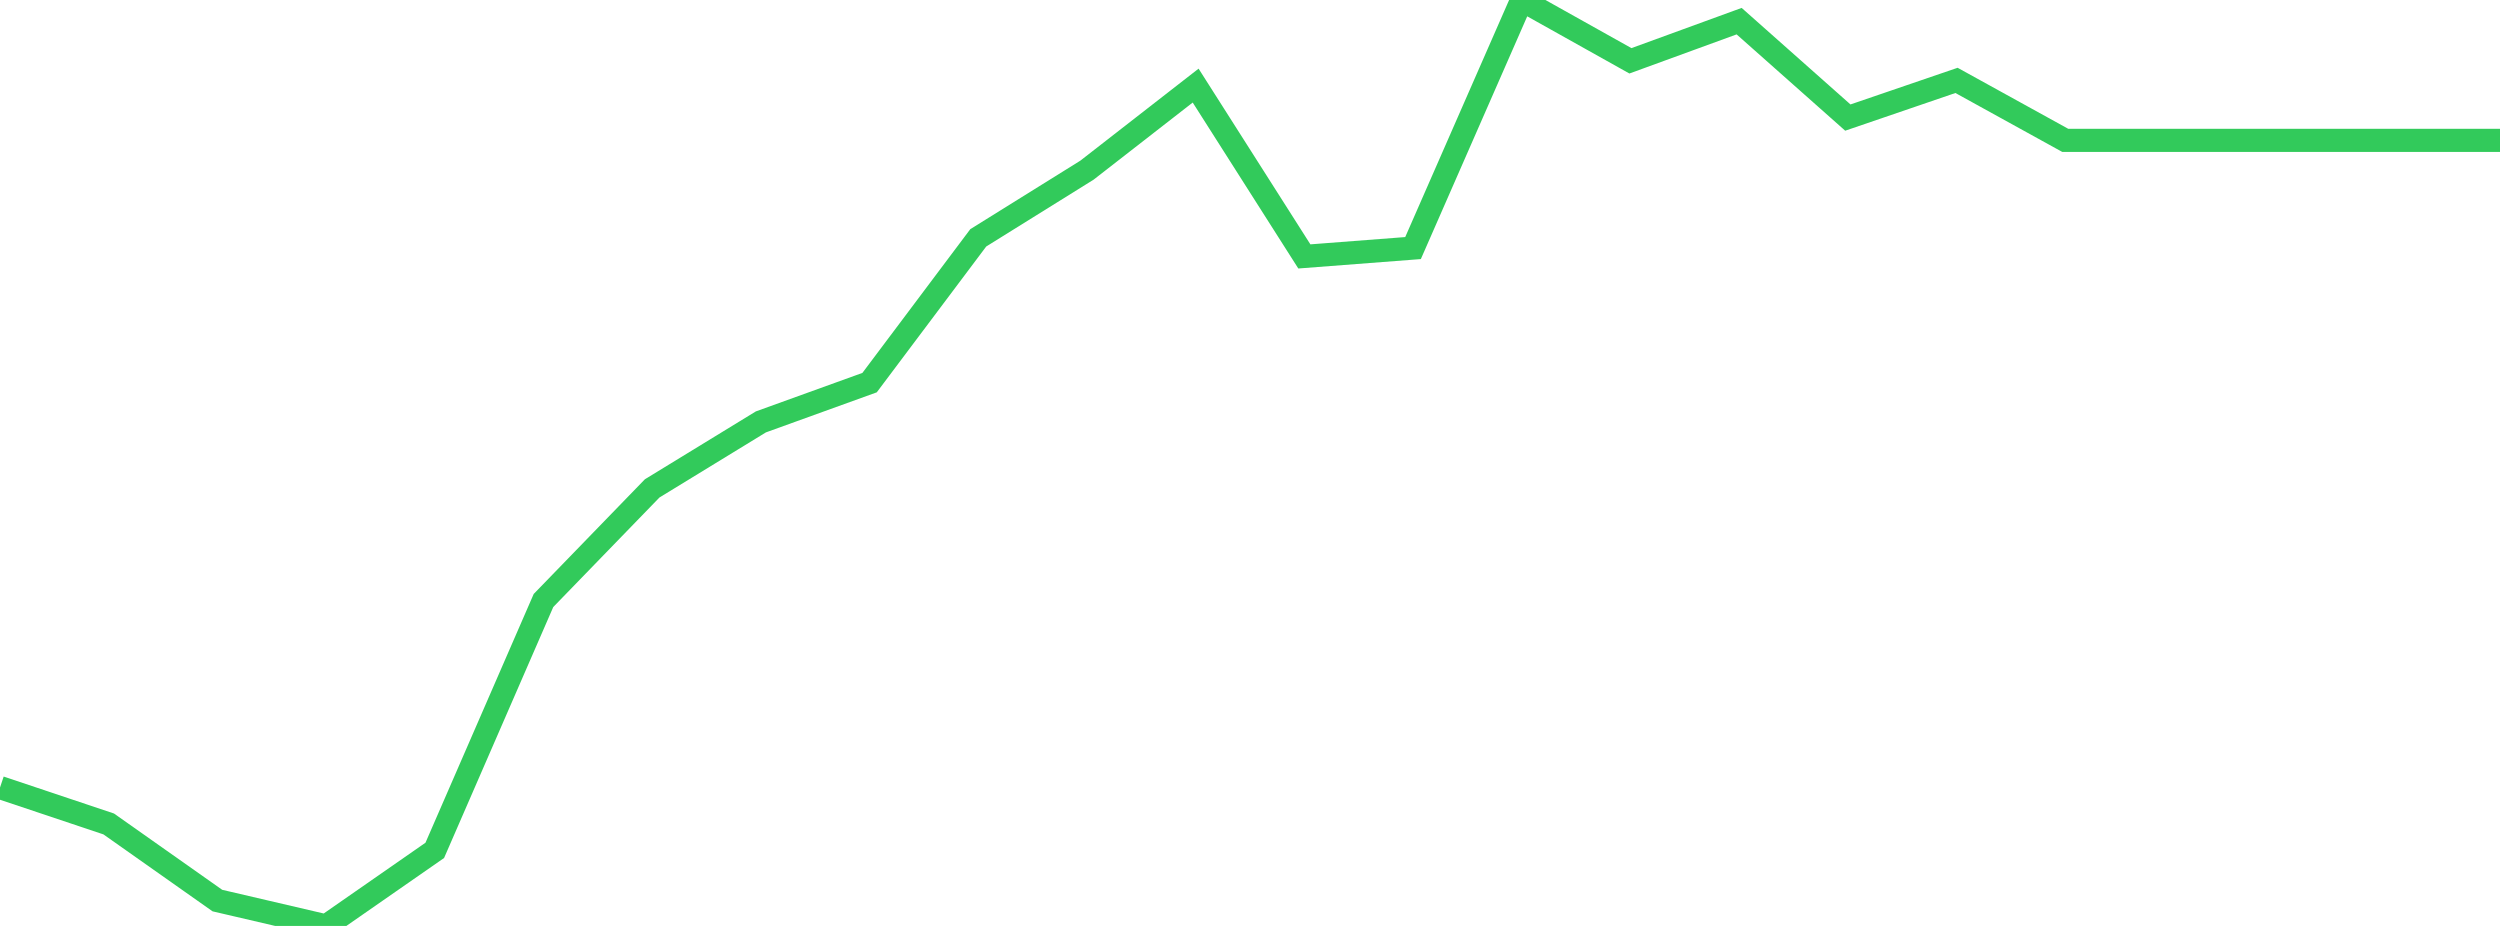 <?xml version="1.0" standalone="no"?>
<!DOCTYPE svg PUBLIC "-//W3C//DTD SVG 1.1//EN" "http://www.w3.org/Graphics/SVG/1.1/DTD/svg11.dtd">

<svg width="135" height="50" viewBox="0 0 135 50" preserveAspectRatio="none" 
  xmlns="http://www.w3.org/2000/svg"
  xmlns:xlink="http://www.w3.org/1999/xlink">


<polyline points="0.0, 42.527 5.87, 44.493 11.739, 48.631 17.609, 50.0 23.478, 45.919 29.348, 32.427 35.217, 26.373 41.087, 22.783 46.957, 20.662 52.826, 12.843 58.696, 9.189 64.565, 4.622 70.435, 13.847 76.304, 13.396 82.174, 0.0 88.043, 3.284 93.913, 1.142 99.783, 6.349 105.652, 4.341 111.522, 7.579 117.391, 7.579 123.261, 7.579 129.13, 7.579 135.0, 7.579" fill="none" stroke="#32ca5b" stroke-width="1.25"/>

</svg>